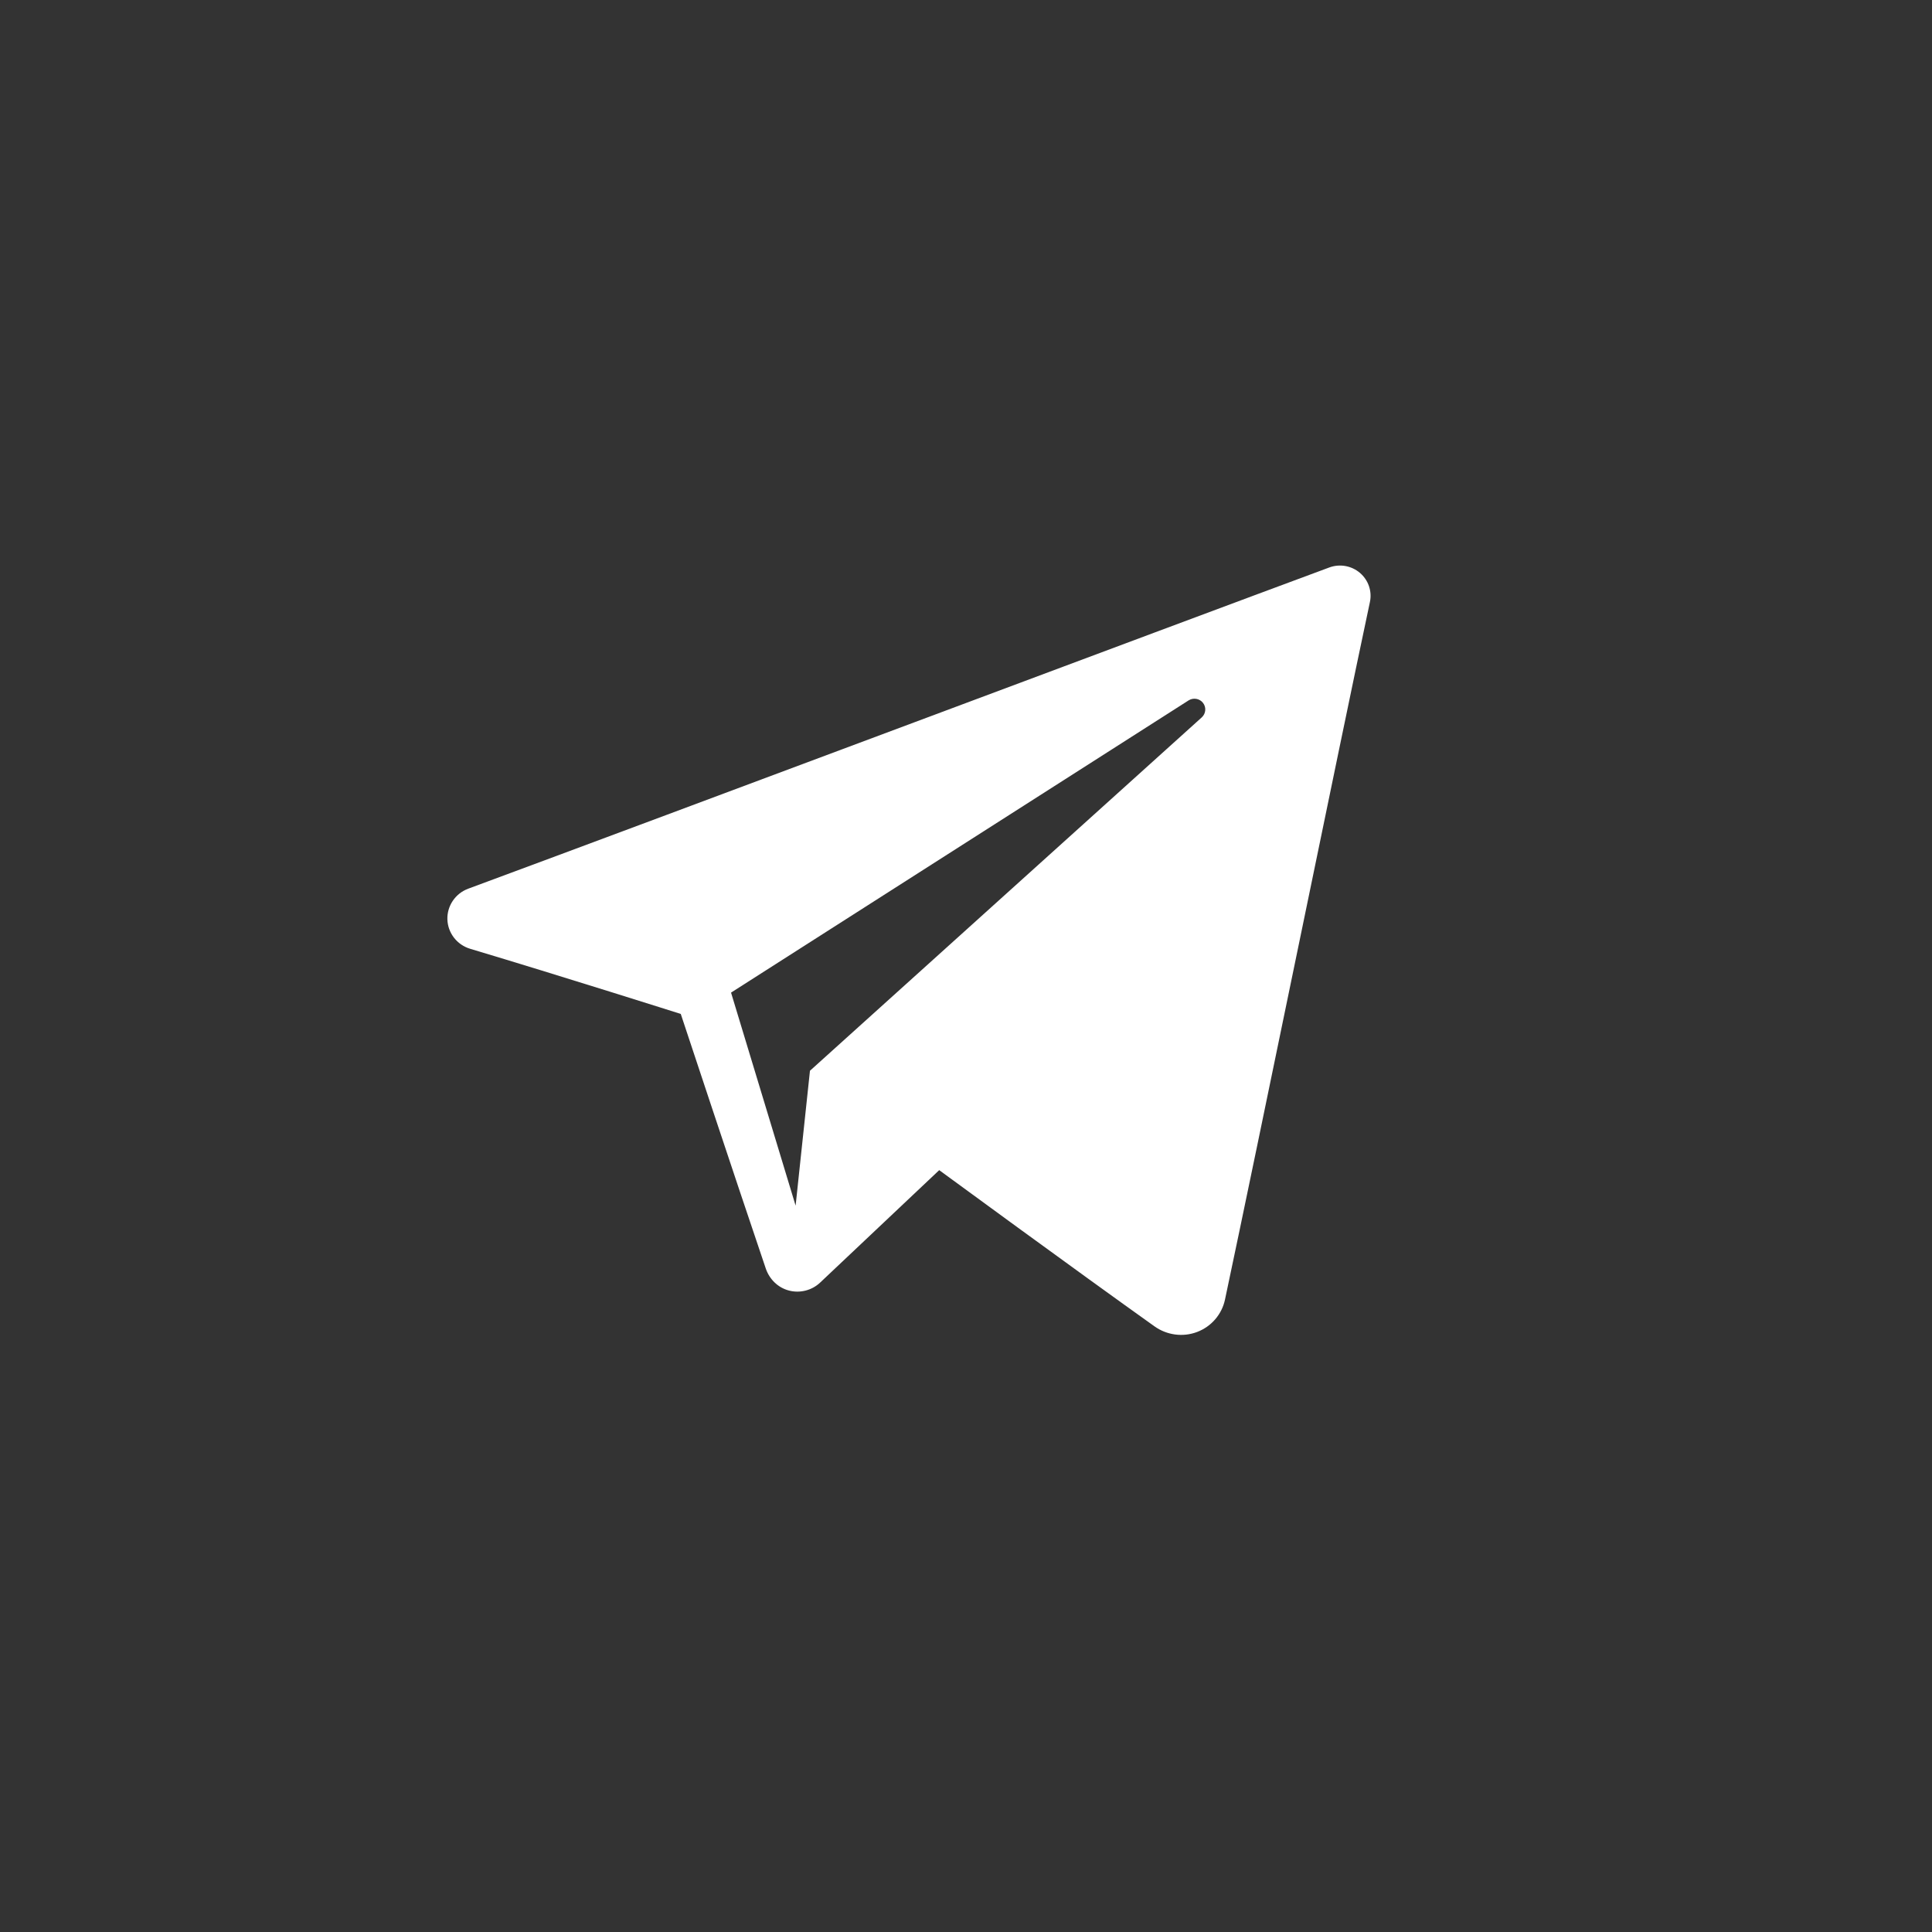<?xml version="1.0" encoding="UTF-8"?> <svg xmlns="http://www.w3.org/2000/svg" width="111" height="111" viewBox="0 0 111 111" fill="none"><rect x="0" y="0" width="111" height="111" fill="#333333" stroke="none"/><path fill-rule="evenodd" clip-rule="evenodd" d="M66.333 76.206C67.044 76.71 67.961 76.836 68.779 76.526C69.597 76.215 70.198 75.517 70.379 74.67C72.299 65.644 76.958 42.799 78.706 34.589C78.839 33.97 78.618 33.327 78.132 32.913C77.645 32.5 76.972 32.381 76.37 32.604C67.104 36.034 38.566 46.742 26.902 51.058C26.162 51.332 25.68 52.044 25.704 52.824C25.73 53.606 26.256 54.285 27.015 54.512C32.246 56.077 39.112 58.254 39.112 58.254C39.112 58.254 42.321 67.945 43.994 72.873C44.204 73.492 44.688 73.978 45.327 74.146C45.963 74.312 46.644 74.138 47.119 73.689C49.806 71.152 53.961 67.229 53.961 67.229C53.961 67.229 61.855 73.017 66.333 76.206ZM42.001 57.029L45.711 69.269L46.535 61.518C46.535 61.518 60.872 48.587 69.044 41.217C69.283 41 69.316 40.638 69.117 40.383C68.921 40.129 68.558 40.069 68.286 40.242C58.814 46.291 42.001 57.029 42.001 57.029Z" fill="white"></path></svg> 